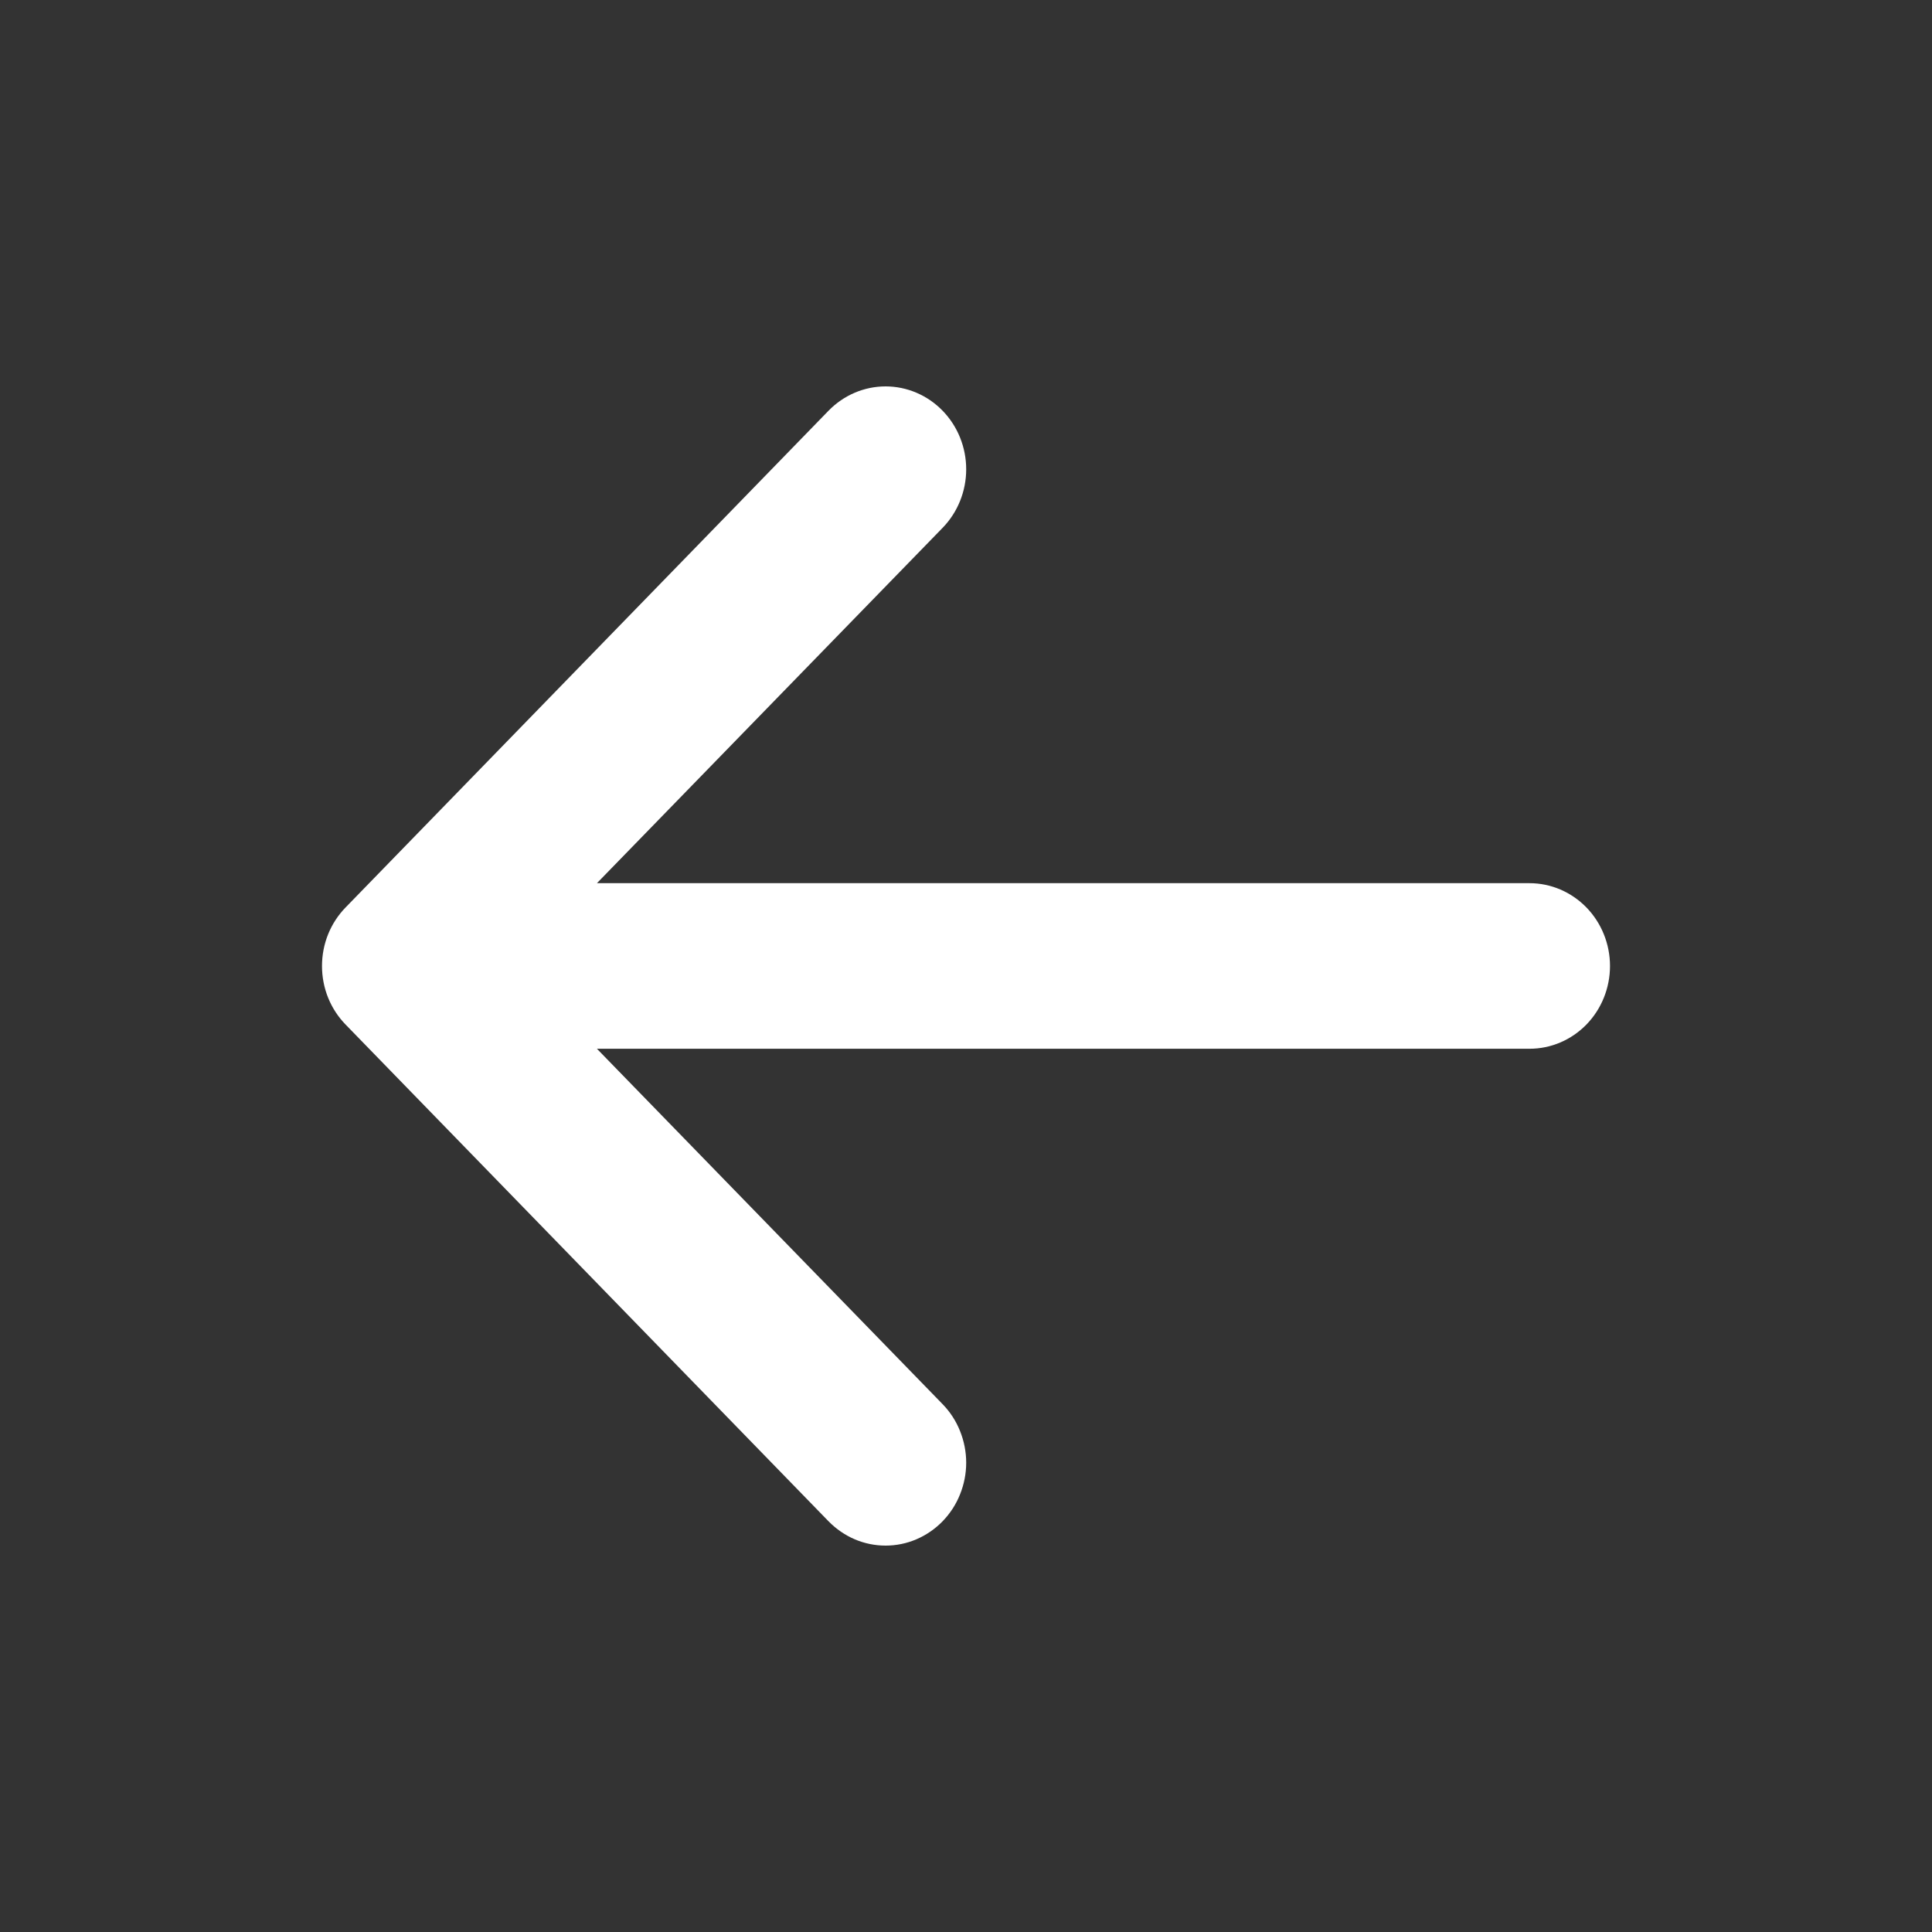 <svg width="30" height="30" viewBox="0 0 30 30" fill="none" xmlns="http://www.w3.org/2000/svg">
<rect x="0" y="0" width="30" height="30" fill="#333333" stroke="none"/>
<path fill-rule="evenodd" clip-rule="evenodd" d="M25 15C25 15.341 24.868 15.668 24.634 15.909C24.399 16.15 24.082 16.285 23.75 16.285H9.269L14.636 21.803C14.752 21.922 14.845 22.064 14.907 22.22C14.97 22.377 15.003 22.544 15.003 22.713C15.003 22.882 14.97 23.049 14.907 23.205C14.845 23.362 14.752 23.503 14.636 23.623C14.52 23.742 14.382 23.837 14.23 23.902C14.078 23.967 13.916 24 13.751 24C13.587 24 13.424 23.967 13.272 23.902C13.12 23.837 12.983 23.742 12.866 23.623L5.367 15.91C5.251 15.791 5.158 15.649 5.095 15.493C5.032 15.336 5 15.169 5 15C5 14.831 5.032 14.664 5.095 14.507C5.158 14.351 5.251 14.209 5.367 14.09L12.866 6.377C13.101 6.136 13.419 6 13.751 6C14.083 6 14.402 6.136 14.636 6.377C14.871 6.618 15.003 6.946 15.003 7.287C15.003 7.628 14.871 7.956 14.636 8.197L9.269 13.714H23.75C24.082 13.714 24.399 13.85 24.634 14.091C24.868 14.332 25 14.659 25 15Z" fill="white"/>
</svg>
